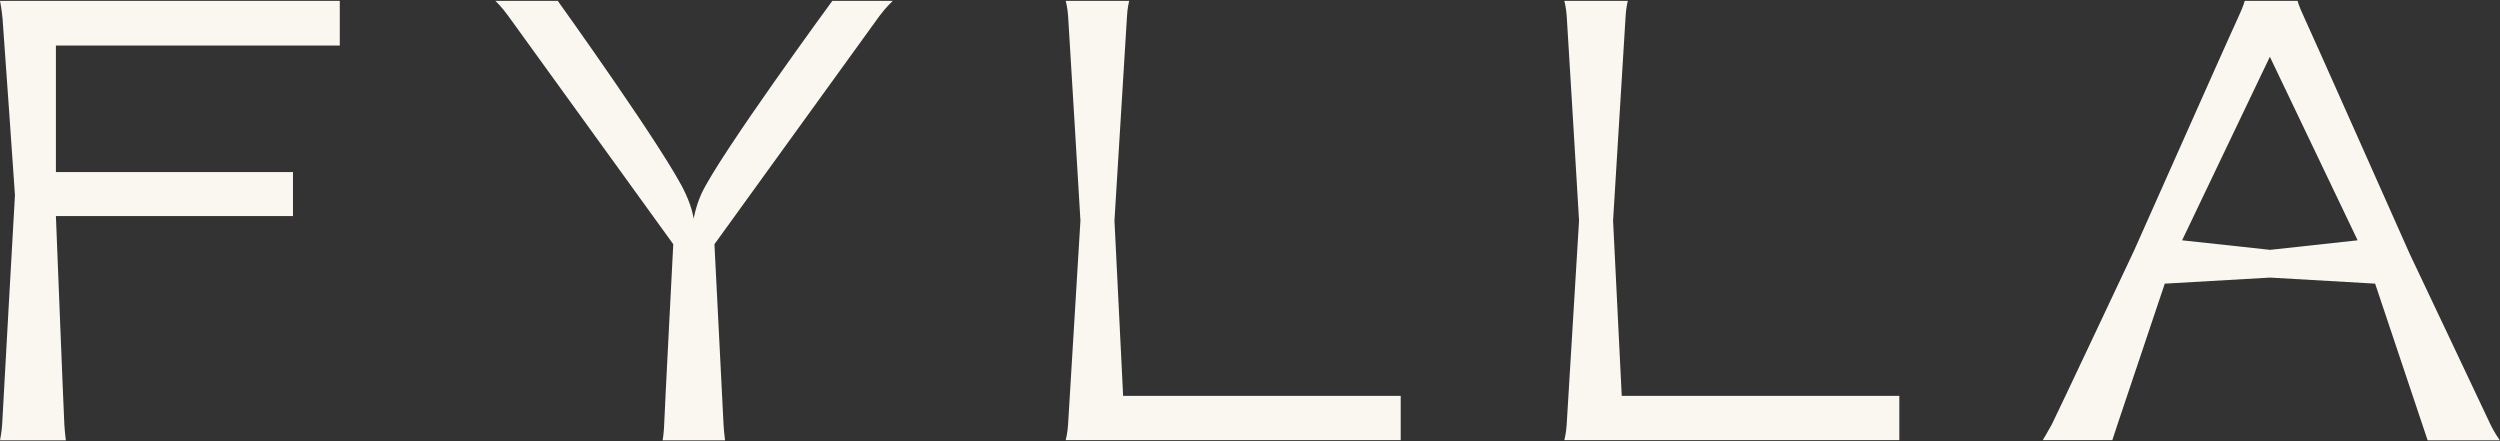 <?xml version="1.0" encoding="UTF-8"?>
<svg id="Ebene_1" data-name="Ebene 1" xmlns="http://www.w3.org/2000/svg" version="1.1" viewBox="0 0 1153.7 203.5">
  <rect x="0" y="0" width="1153.7" height="203.5" fill="#333333" stroke="none"/>
  <defs>
    <style>
      .cls-1 {
        fill: #f9f7ef;
        stroke-width: 0px;
      }
    </style>
  </defs>
  <path class="cls-1" d="M25.8,21v58.4h109.4v20.3H25.8s3.6,91.5,3.9,96.2c.2,3.6.7,7.3.7,7.3H0s.8-3.8,1-7.4c.2-4.7,5.9-105.7,5.9-105.7,0,0-5.3-76.6-5.7-81.2C.8,4.2,0,.4,0,.4h156.8v20.6H25.8Z"/>
  <path class="cls-1" d="M329.7,112.7s4,79.6,4.2,83.2c.2,3.5.7,7.3.7,7.3h-28.8s.6-3.6.7-7.3c.1-4,4.2-83.2,4.2-83.2,0,0-73.2-101.2-76.2-105.4-3-4.2-5.9-6.9-5.9-6.9h28.8s51,71.1,59,89c3.3,7.2,3.7,11.6,3.7,11.6,0,0,.9-5.6,3.6-11.6C332,71.5,384.1.4,384.1.4h27.9s-3.3,3.1-6.1,6.9c-2.8,3.9-76.2,105.4-76.2,105.4"/>
  <path class="cls-1" d="M646.4,182.8v20.3h-154.6s.9-3.3,1.1-7.3,5.7-94,5.7-94c0,0-5.4-90.4-5.7-94.5-.3-4.1-1.1-6.9-1.1-6.9h29.3s-.8,3.1-1,6.9c-.3,5-5.8,94.5-5.8,94.5l4,80.9h128.1Z"/>
  <path class="cls-1" d="M1007,110.9l40.6,4.4,40.4-4.4-40.5-84.7-40.5,84.7ZM1096.2,130.9l-48.6-2.8-48.6,2.8-21.8,64.9-2.4,7.3h-32.1s2.3-3.8,4.2-7.3c1.8-3.5,37.9-80.1,37.9-80.1l26.5-59.5s19.9-44.7,21.9-48.9c2.1-4.5,2.7-6.9,2.7-6.9h24.4s.5,2.3,2.7,6.9c1.9,3.9,49,109.8,49,109.8,0,0,35.6,75.1,37.3,78.8,1.7,3.6,4.3,7.3,4.3,7.3h-33.3l-24.2-72.2h0Z"/>
  <path class="cls-1" d="M876.5,182.8v20.3h-154.6s.9-3.3,1.1-7.3c.2-4,5.7-94,5.7-94,0,0-5.4-90.4-5.7-94.5-.3-4.1-1.1-6.9-1.1-6.9h29.3s-.8,3.1-1,6.9c-.3,5-5.8,94.5-5.8,94.5l4,80.9h128.1Z"/>
</svg>
